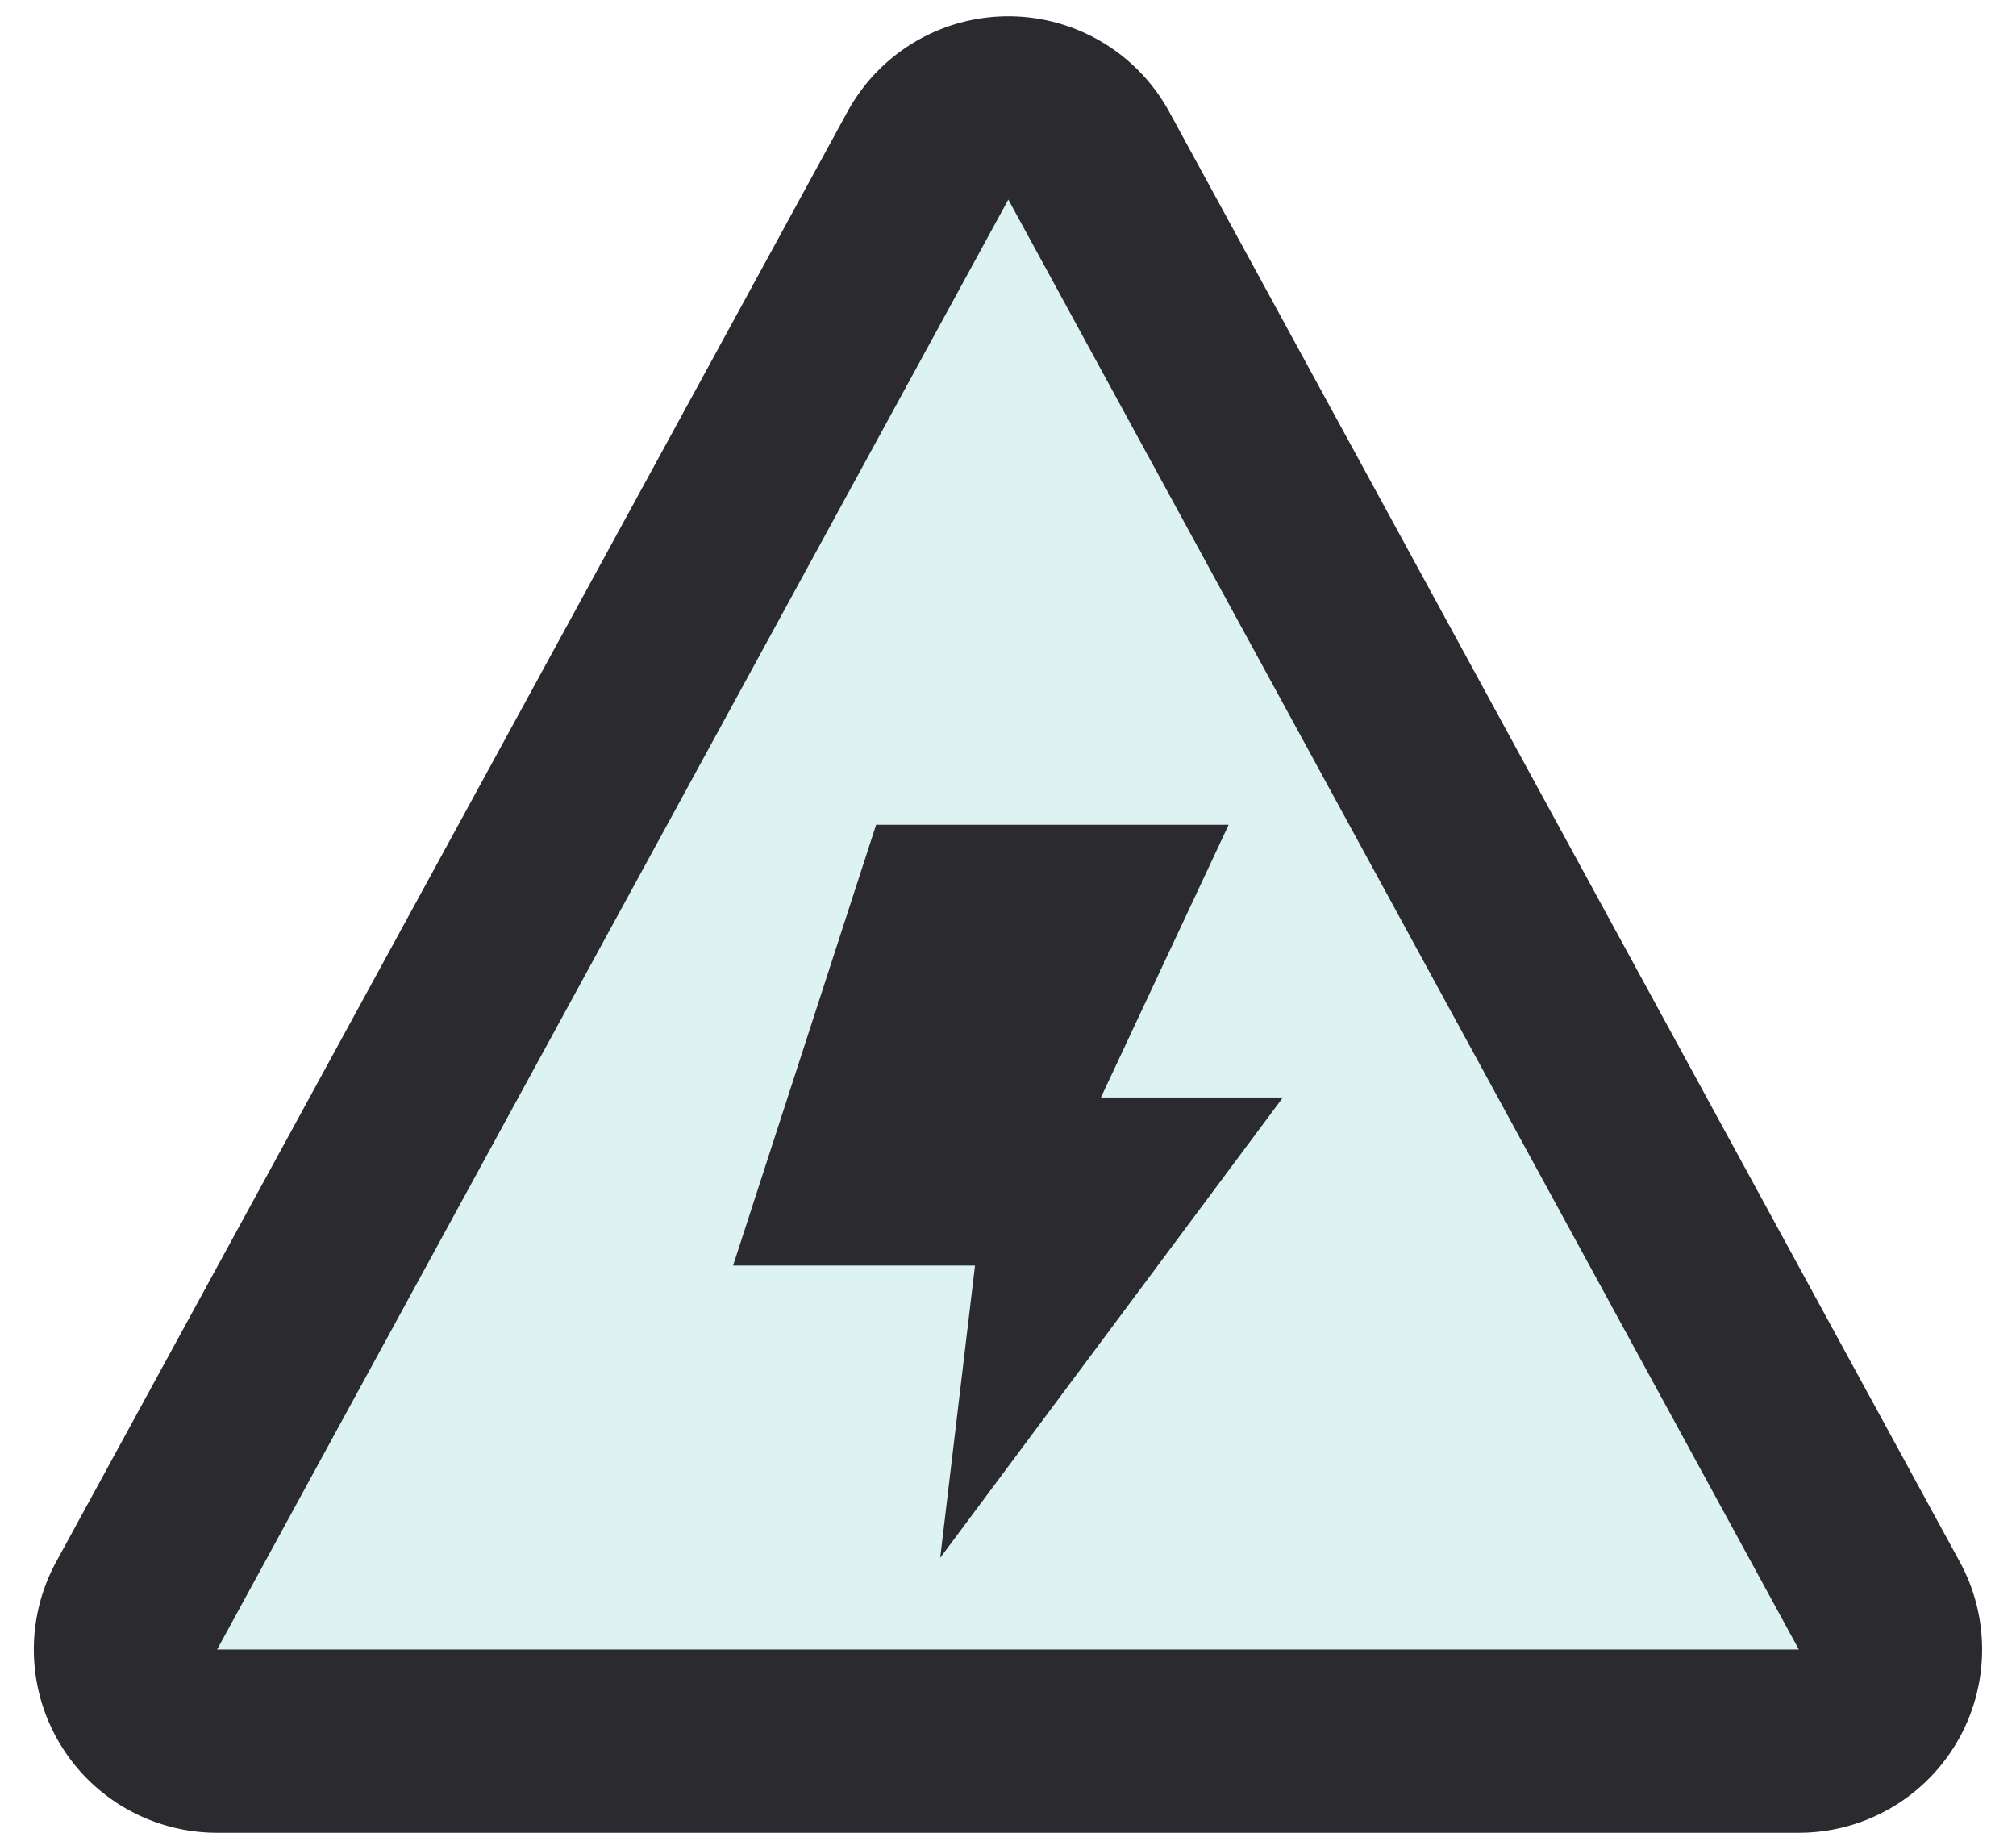<svg xmlns="http://www.w3.org/2000/svg" width="22" height="20" viewBox="0 0 22 20">
    <g fill="none" fill-rule="evenodd">
        <path fill="#20B1A9" fill-opacity=".15" stroke="#2A2A2F" stroke-width="2" d="M11.881 1.698a1 1 0 0 0-1.755 0L1.492 17.52A1 1 0 0 0 2.37 19H19.63a1 1 0 0 0 .878-1.479L11.881 1.698z"/>
        <path fill="#2A2A2F" d="M9.561 9h3.847l-1.394 2.976H14L10.26 17l.38-3.19H8z"/>
    </g>
</svg>